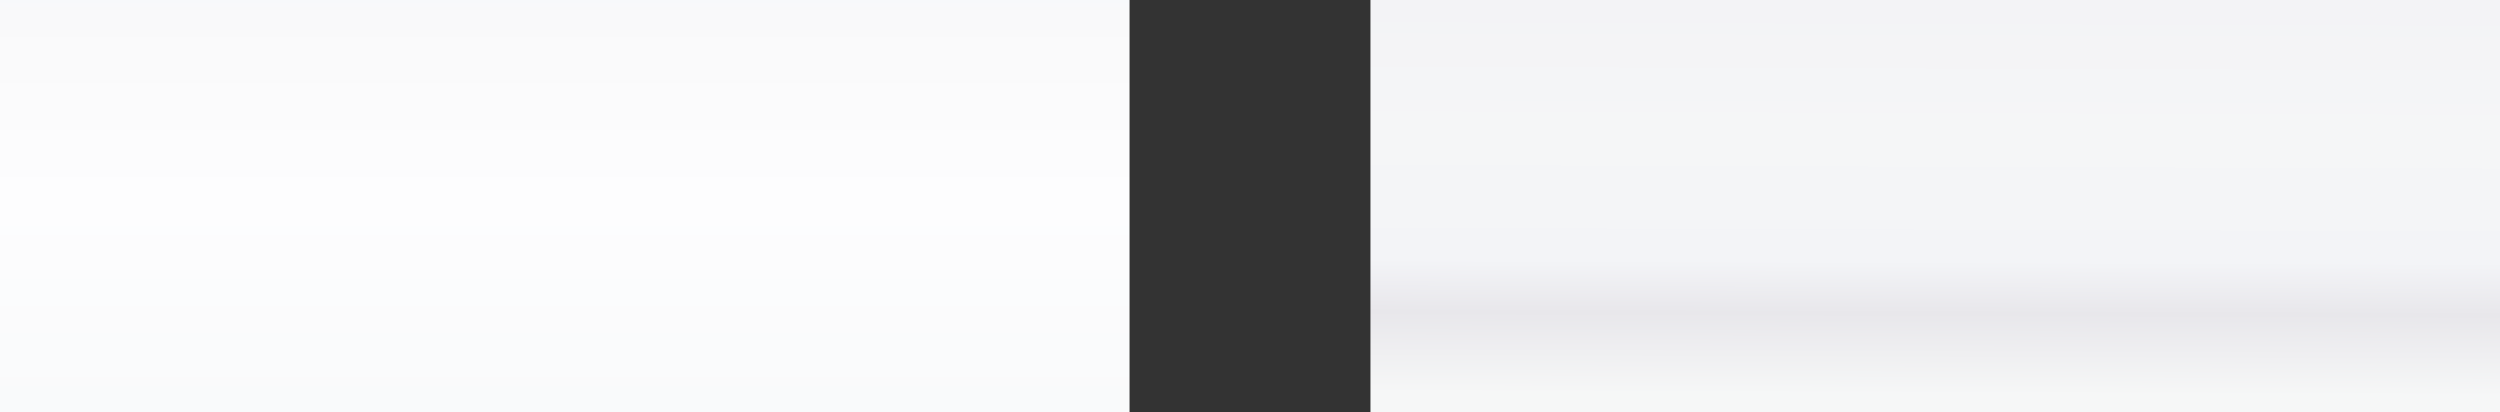 <?xml version="1.0" encoding="UTF-8"?> <svg xmlns="http://www.w3.org/2000/svg" width="9318" height="1536" viewBox="0 0 9318 1536" fill="none"><rect x="0" y="0" width="9318" height="1536" fill="#333333" stroke="none"/><rect x="5108" width="4210" height="1536" fill="url(#paint0_linear_1475_275)"></rect><rect width="4210" height="1536" fill="url(#paint1_linear_1475_275)"></rect><defs><linearGradient id="paint0_linear_1475_275" x1="5186.5" y1="0" x2="5181.5" y2="1536" gradientUnits="userSpaceOnUse"><stop stop-color="#F3F3F6"></stop><stop offset="0.324" stop-color="#F5F6F7"></stop><stop offset="0.629" stop-color="#F3F4F7"></stop><stop offset="0.756" stop-color="#E8E7EB"></stop><stop offset="0.953" stop-color="#F6F7F7"></stop></linearGradient><linearGradient id="paint1_linear_1475_275" x1="4210" y1="0" x2="4210" y2="1536" gradientUnits="userSpaceOnUse"><stop stop-color="#F7F9FB"></stop><stop offset="0.033" stop-color="#F9F9FA"></stop><stop offset="0.485" stop-color="#FDFDFE"></stop><stop offset="1" stop-color="#F9FAFB"></stop></linearGradient></defs></svg> 